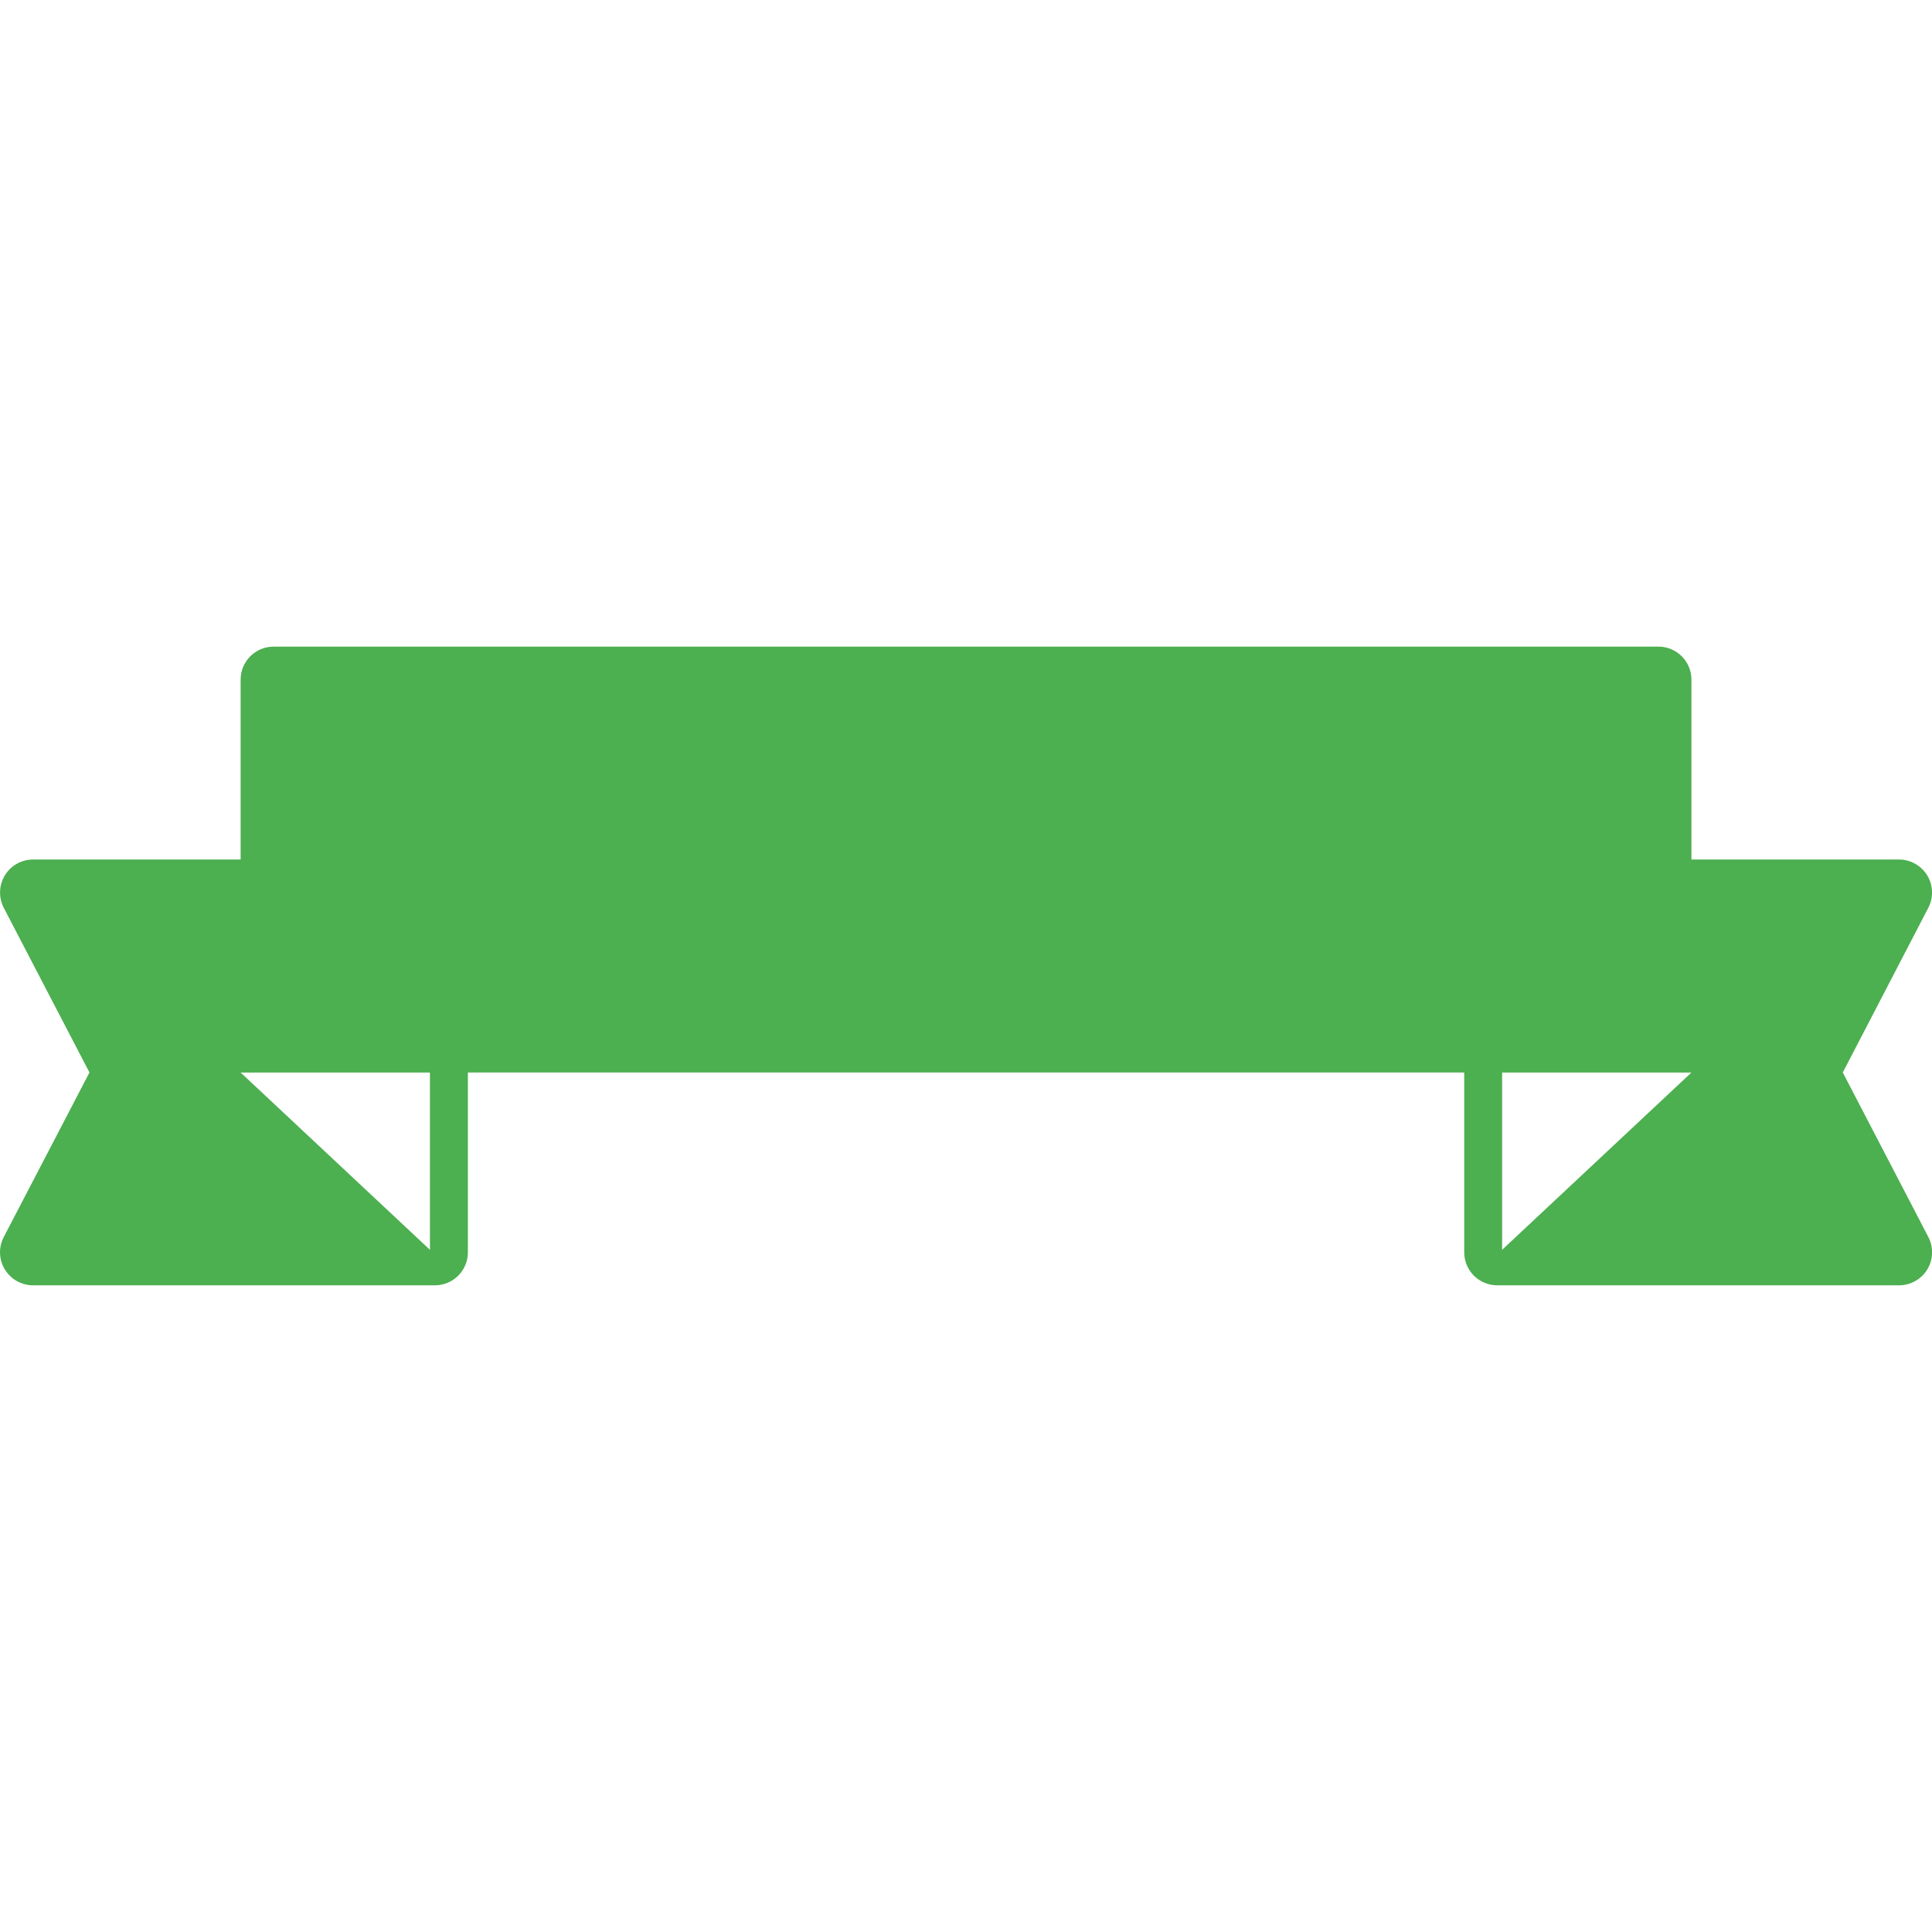 <?xml version="1.0" encoding="iso-8859-1"?>
<!-- Generator: Adobe Illustrator 16.0.0, SVG Export Plug-In . SVG Version: 6.00 Build 0)  -->
<!DOCTYPE svg PUBLIC "-//W3C//DTD SVG 1.1//EN" "http://www.w3.org/Graphics/SVG/1.1/DTD/svg11.dtd">
<svg version="1.1" id="Capa_1" xmlns="http://www.w3.org/2000/svg" xmlns:xlink="http://www.w3.org/1999/xlink" x="0px" y="0px"
	 width="31.617px" height="31.618px" viewBox="0 0 31.617 31.618" style="enable-background:new 0 0 31.617 31.618;"
	 xml:space="preserve">
<g>
	<path style="fill:#4caf50;" d="M31.557,14.855c0.087-0.168,0.08-0.368-0.018-0.529c-0.099-0.161-0.272-0.26-0.461-0.26H27.68v-2.944
		c0-0.299-0.242-0.54-0.54-0.54H4.478c-0.298,0-0.54,0.241-0.54,0.54v2.944H0.54c-0.188,0-0.364,0.099-0.461,0.26
		s-0.104,0.361-0.018,0.529l1.403,2.696l-1.403,2.694c-0.087,0.168-0.08,0.368,0.018,0.529s0.273,0.26,0.461,0.26h6.577
		c0.298,0,0.54-0.241,0.54-0.54v-2.943h16.305v2.943c0,0.299,0.242,0.54,0.54,0.54h6.577c0.188,0,0.363-0.099,0.461-0.26
		c0.097-0.161,0.104-0.361,0.018-0.529l-1.401-2.694L31.557,14.855z M7.036,20.453l-3.098-2.901h3.098V20.453z M24.582,20.453
		v-2.901h3.098L24.582,20.453z"/>
</g>
<g>
</g>
<g>
</g>
<g>
</g>
<g>
</g>
<g>
</g>
<g>
</g>
<g>
</g>
<g>
</g>
<g>
</g>
<g>
</g>
<g>
</g>
<g>
</g>
<g>
</g>
<g>
</g>
<g>
</g>
</svg>
